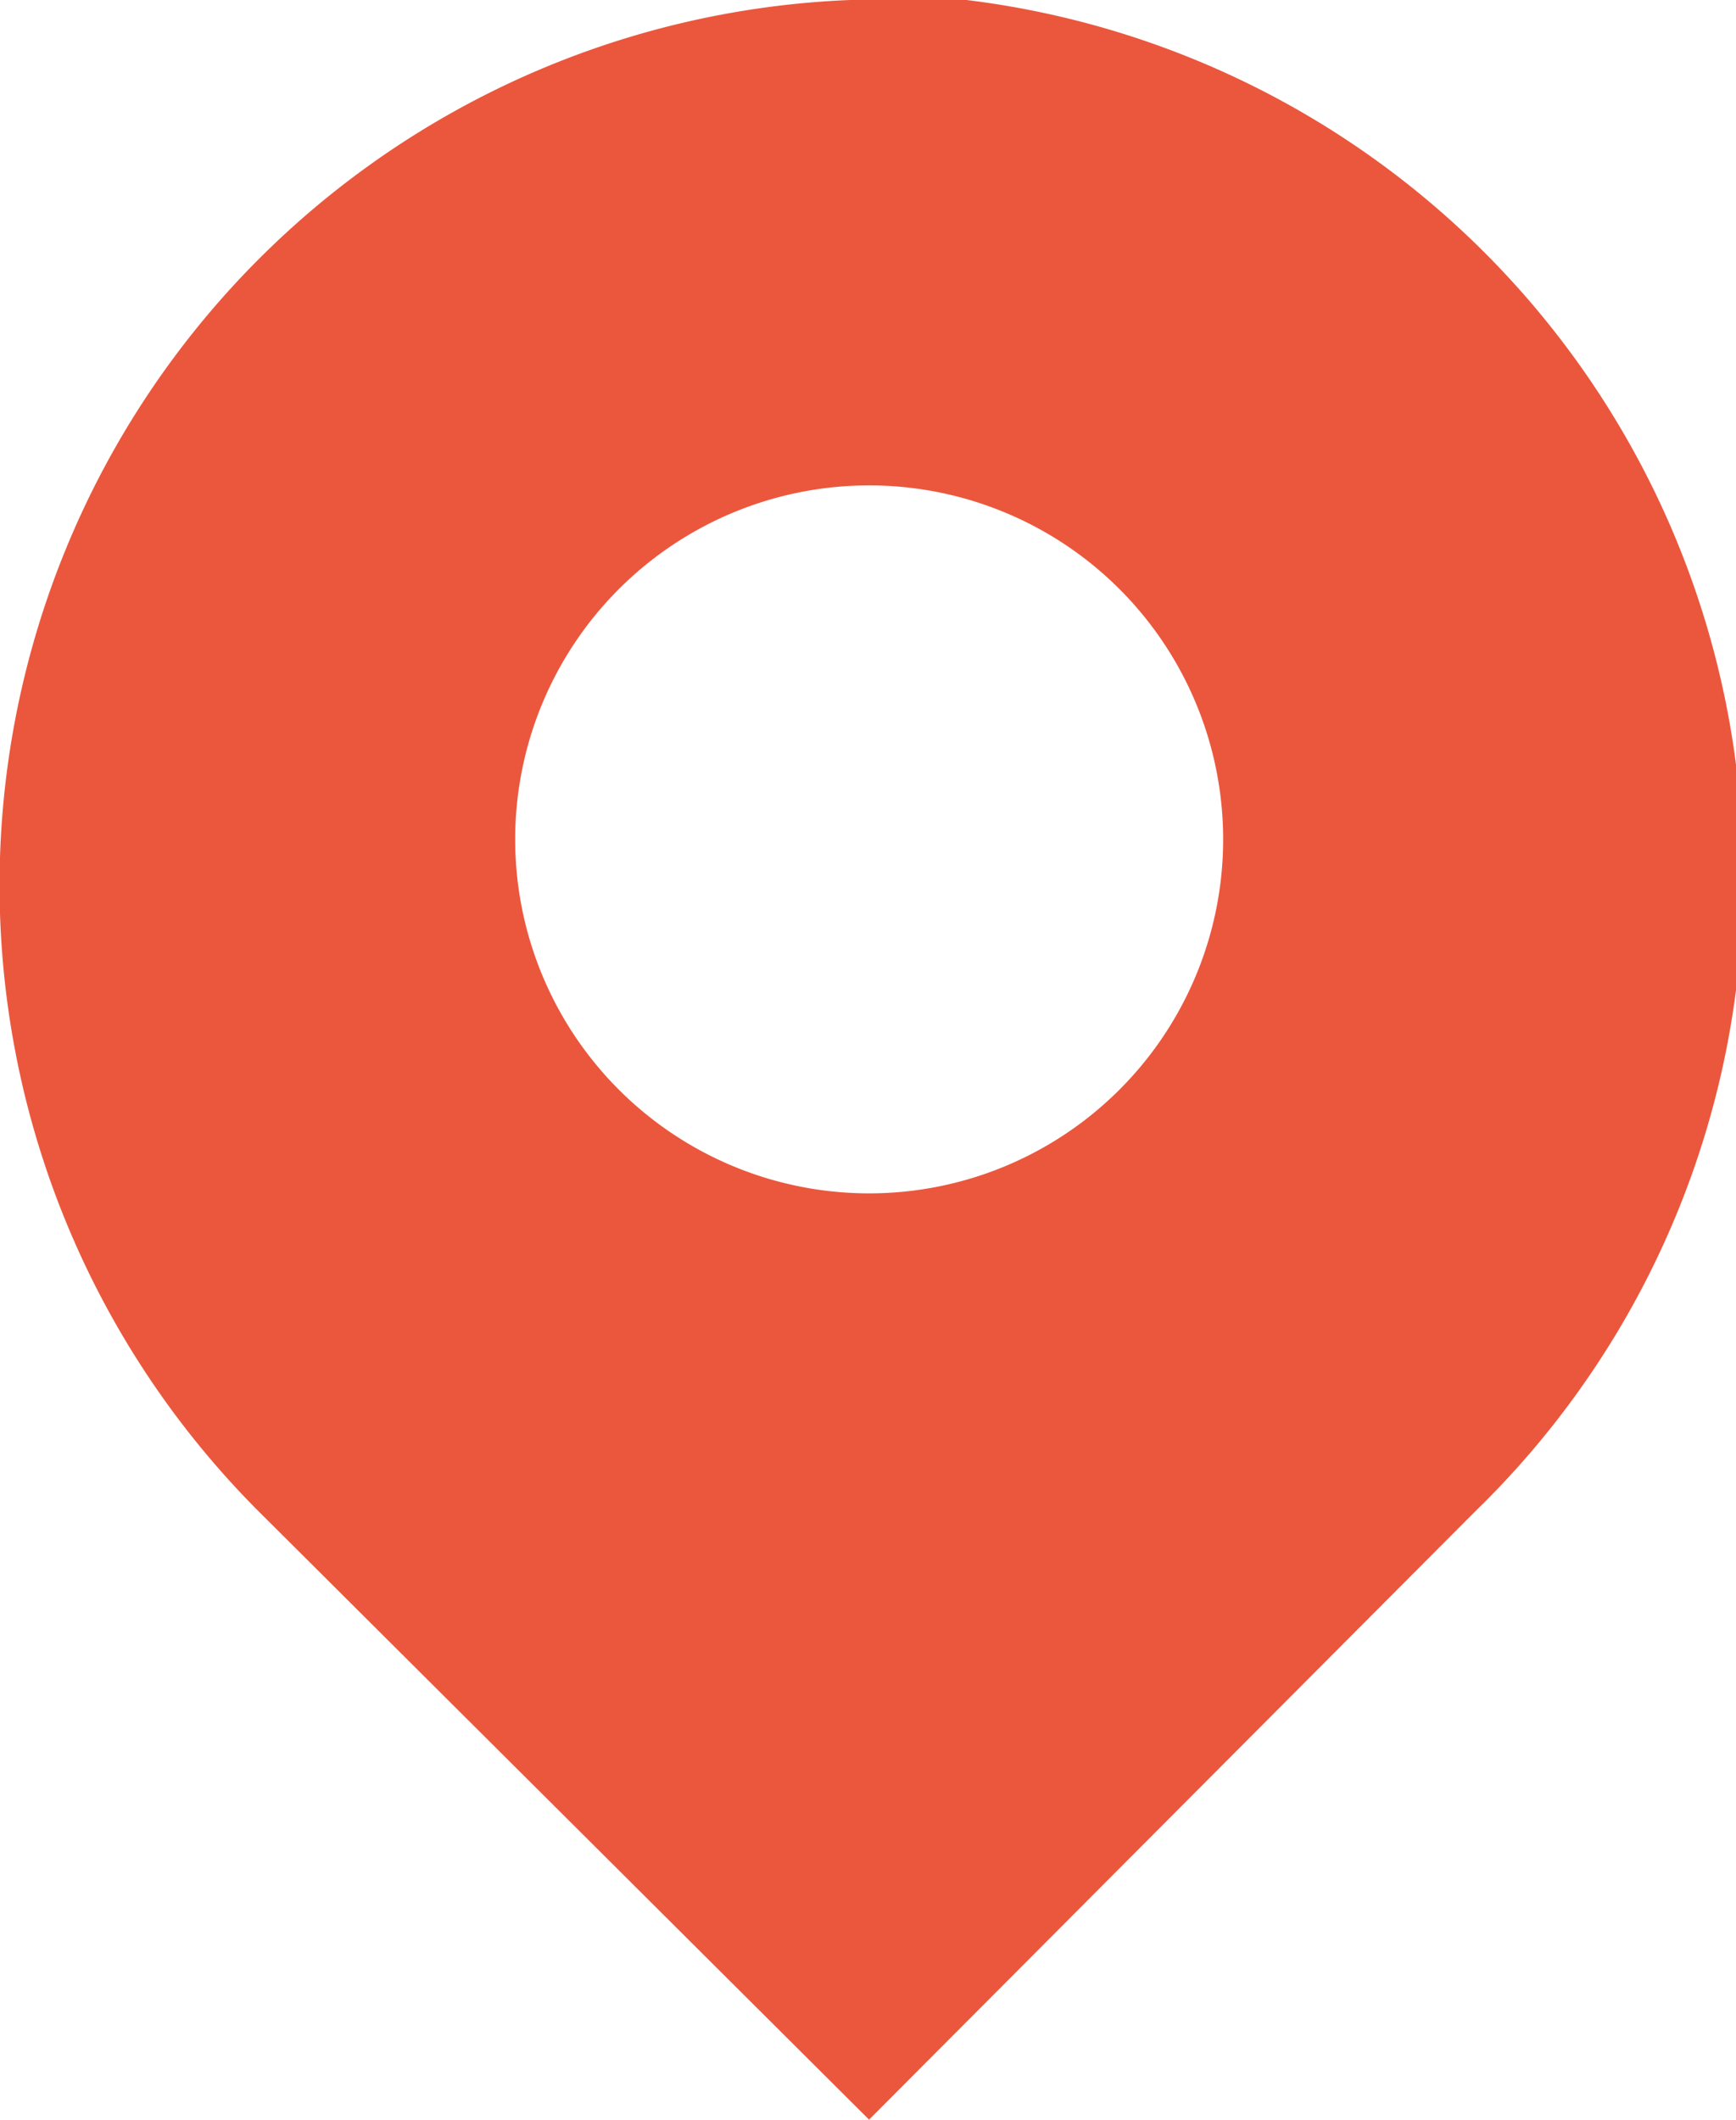 <svg id="圖層_1" data-name="圖層 1" xmlns="http://www.w3.org/2000/svg" viewBox="0 0 8.19 10"><defs><style>.cls-1{fill:#eb573d;}</style></defs><path class="cls-1" d="M6.46,1,6,1H5.91A4.18,4.18,0,0,0,3.14,8.15L6,11,8.86,8.13A4.17,4.17,0,0,0,6.46,1ZM6,6.63A1.67,1.67,0,1,1,7.67,5,1.67,1.67,0,0,1,6,6.63Z" transform="translate(-1.9 -1)"/></svg>